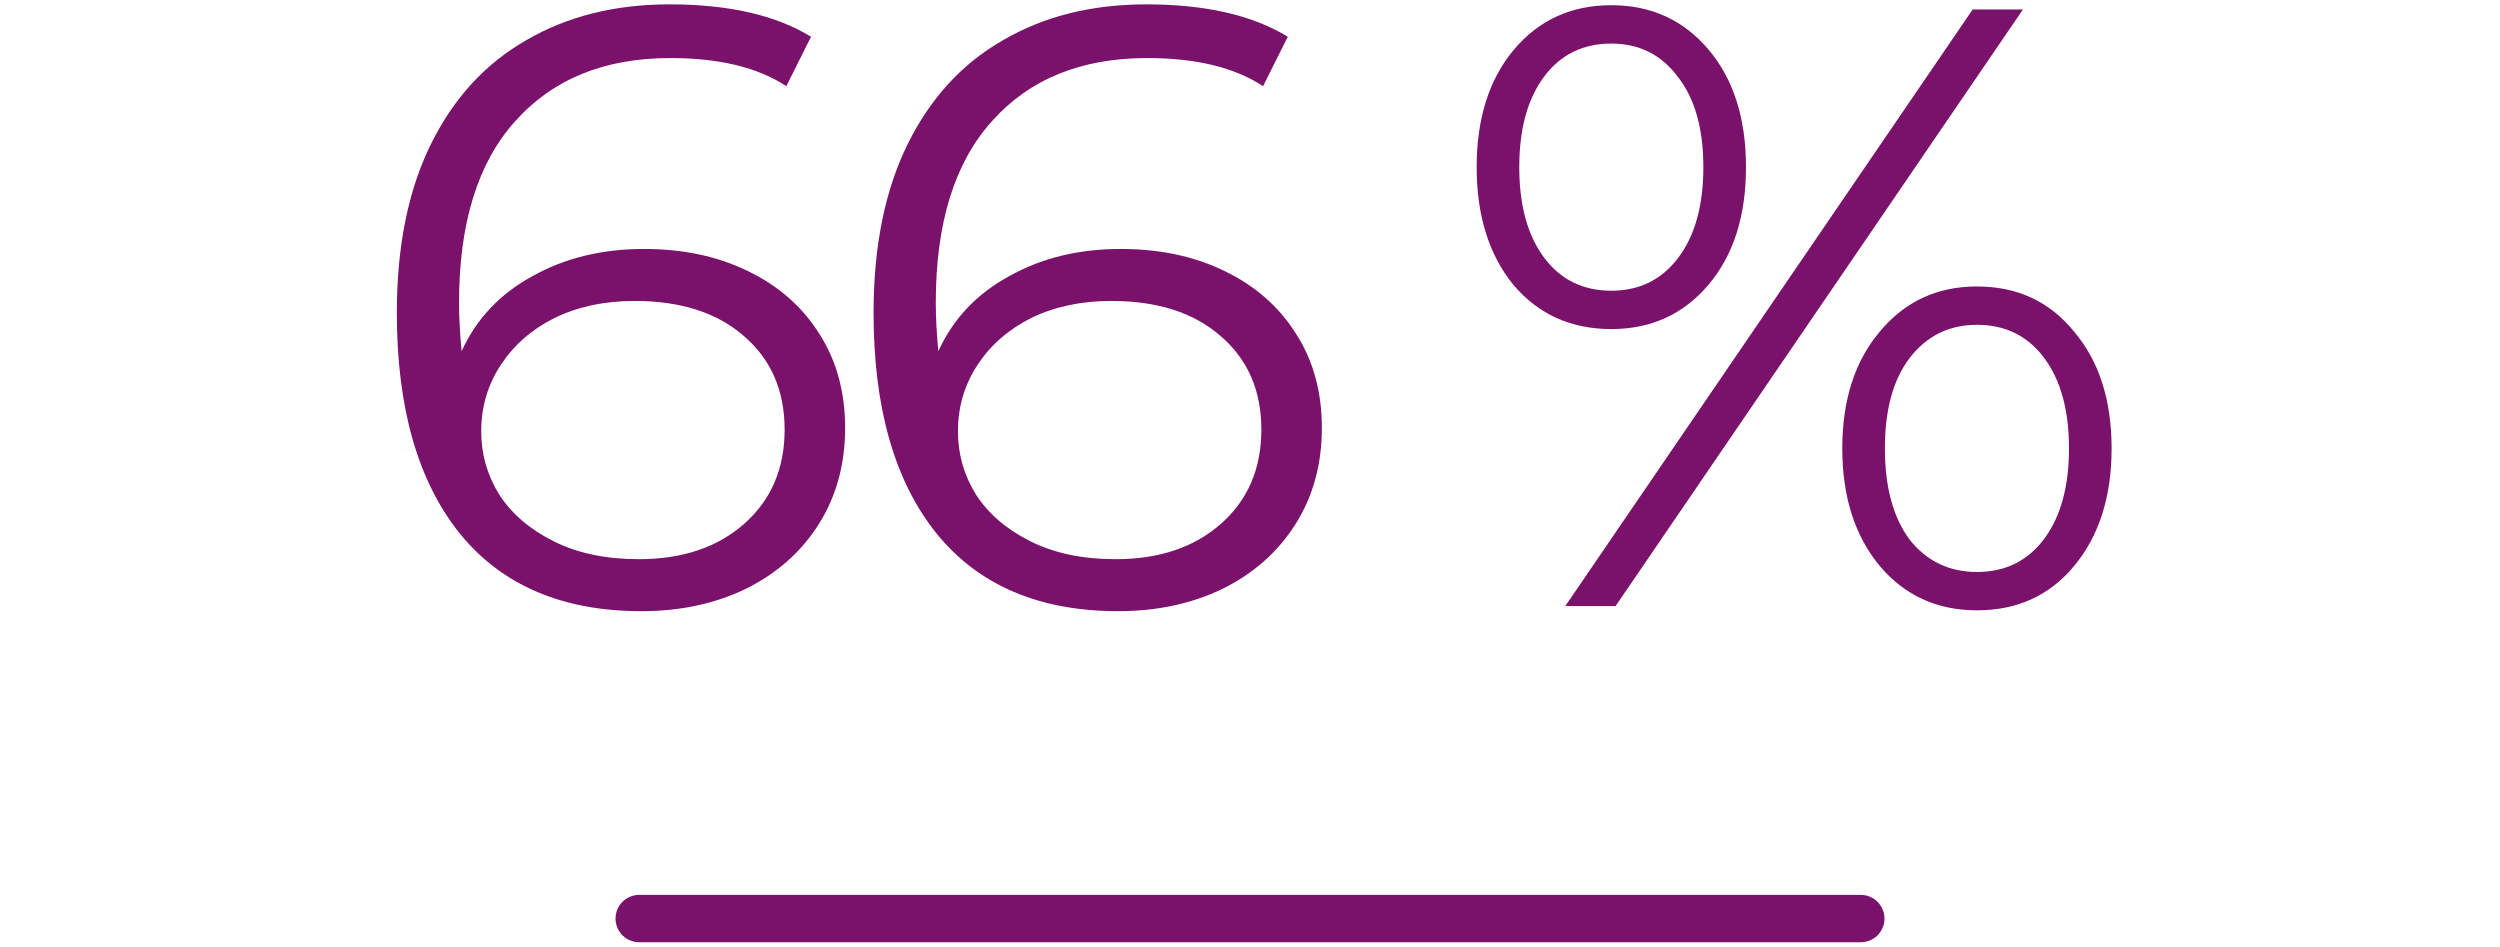 <?xml version="1.0" encoding="UTF-8" standalone="no"?>
<svg
   width="264"
   height="100"
   viewBox="0 0 264 100"
   fill="none"
   version="1.1"
   id="svg356"
   sodipodi:docname="oyaocw60abqbgpz0c74tyzptxmmixo288698_4165132183_FR.svg"
   inkscape:version="1.2.1 (9c6d41e410, 2022-07-14)"
   xmlns:inkscape="http://www.inkscape.org/namespaces/inkscape"
   xmlns:sodipodi="http://sodipodi.sourceforge.net/DTD/sodipodi-0.dtd"
   xmlns="http://www.w3.org/2000/svg"
   xmlns:svg="http://www.w3.org/2000/svg">
  <defs
     id="defs360" />
  <sodipodi:namedview
     id="namedview358"
     pagecolor="#ffffff"
     bordercolor="#666666"
     borderopacity="1.0"
     inkscape:showpageshadow="2"
     inkscape:pageopacity="0.0"
     inkscape:pagecheckerboard="0"
     inkscape:deskcolor="#d1d1d1"
     showgrid="false"
     inkscape:zoom="4.5757576"
     inkscape:cx="120.30795"
     inkscape:cy="50.046358"
     inkscape:window-width="1680"
     inkscape:window-height="979"
     inkscape:window-x="-8"
     inkscape:window-y="-8"
     inkscape:window-maximized="1"
     inkscape:current-layer="svg356" />
  <path
     d="m 68.006,26.29 c 4.14,0 7.8,0.78 10.98,2.34 3.24,1.56 5.76,3.78 7.56,6.66 1.8,2.82 2.7,6.12 2.7,9.9 0,3.84 -0.93,7.23 -2.79,10.17 -1.86,2.94 -4.44,5.22 -7.74,6.84 -3.24,1.56 -6.9,2.34 -10.98,2.34 -8.34,0 -14.73,-2.73 -19.17,-8.19 -4.44,-5.52 -6.66,-13.29 -6.66,-23.31 0,-7.02 1.2,-12.96 3.6,-17.82 2.4,-4.86 5.76,-8.52 10.08,-10.98 4.32,-2.52 9.36,-3.78 15.12,-3.78 6.24,0 11.22,1.14 14.94,3.42 l -2.61,5.22 c -3,-1.98 -7.08,-2.97 -12.24,-2.97 -6.96,0 -12.42,2.22 -16.38,6.66 -3.96,4.38 -5.94,10.77 -5.94,19.17 0,1.5 0.09,3.21 0.27,5.13 1.56,-3.42 4.05,-6.06 7.47,-7.92 3.42,-1.92 7.35,-2.88 11.79,-2.88 z m -0.54,32.76 c 4.56,0 8.25,-1.23 11.07,-3.69 2.88,-2.52 4.32,-5.85 4.32,-9.99 0,-4.14 -1.44,-7.44 -4.32,-9.9 -2.82,-2.46 -6.66,-3.69 -11.52,-3.69 -3.18,0 -6,0.6 -8.46,1.8 -2.4,1.2 -4.29,2.85 -5.67,4.95 -1.38,2.1 -2.07,4.44 -2.07,7.02 0,2.4 0.63,4.62 1.89,6.66 1.32,2.04 3.24,3.69 5.76,4.95 2.52,1.26 5.52,1.89 9,1.89 z M 118.349,26.29 c 4.14,0 7.8,0.78 10.98,2.34 3.24,1.56 5.76,3.78 7.56,6.66 1.8,2.82 2.7,6.12 2.7,9.9 0,3.84 -0.93,7.23 -2.79,10.17 -1.86,2.94 -4.44,5.22 -7.74,6.84 -3.24,1.56 -6.9,2.34 -10.98,2.34 -8.34,0 -14.73,-2.73 -19.17,-8.19 -4.44,-5.52 -6.66,-13.29 -6.66,-23.31 0,-7.02 1.2,-12.96 3.6,-17.82 2.4,-4.86 5.76,-8.52 10.08,-10.98 4.32,-2.52 9.36,-3.78 15.12,-3.78 6.24,0 11.22,1.14 14.94,3.42 l -2.61,5.22 c -3,-1.98 -7.08,-2.97 -12.24,-2.97 -6.96,0 -12.42,2.22 -16.38,6.66 -3.96,4.38 -5.94,10.77 -5.94,19.17 0,1.5 0.09,3.21 0.27,5.13 1.56,-3.42 4.05,-6.06 7.47,-7.92 3.42,-1.92 7.35,-2.88 11.79,-2.88 z m -0.54,32.76 c 4.56,0 8.25,-1.23 11.07,-3.69 2.88,-2.52 4.32,-5.85 4.32,-9.99 0,-4.14 -1.44,-7.44 -4.32,-9.9 -2.82,-2.46 -6.66,-3.69 -11.52,-3.69 -3.18,0 -6,0.6 -8.46,1.8 -2.4,1.2 -4.29,2.85 -5.67,4.95 -1.38,2.1 -2.07,4.44 -2.07,7.02 0,2.4 0.63,4.62 1.89,6.66 1.32,2.04 3.24,3.69 5.76,4.95 2.52,1.26 5.52,1.89 9,1.89 z m 52.346,-24.3 c -4.26,0 -7.71,-1.56 -10.35,-4.68 -2.58,-3.18 -3.87,-7.32 -3.87,-12.42 0,-5.1 1.29,-9.21 3.87,-12.33 2.64,-3.18 6.09,-4.77 10.35,-4.77 4.2,0 7.62,1.56 10.26,4.68 2.64,3.12 3.96,7.26 3.96,12.42 0,5.16 -1.32,9.3 -3.96,12.42 -2.64,3.12 -6.06,4.68 -10.26,4.68 z m 38.16,-33.75 h 5.31 L 170.605,64 h -5.31 z M 170.155,30.7 c 2.94,0 5.28,-1.14 7.02,-3.42 1.8,-2.34 2.7,-5.55 2.7,-9.63 0,-4.08 -0.9,-7.26 -2.7,-9.54 -1.74,-2.34 -4.08,-3.51 -7.02,-3.51 -3,0 -5.37,1.17 -7.11,3.51 -1.74,2.34 -2.61,5.52 -2.61,9.54 0,4.02 0.87,7.2 2.61,9.54 1.74,2.34 4.11,3.51 7.11,3.51 z m 38.61,33.75 c -4.2,0 -7.62,-1.56 -10.26,-4.68 -2.64,-3.18 -3.96,-7.32 -3.96,-12.42 0,-5.1 1.32,-9.21 3.96,-12.33 2.64,-3.18 6.06,-4.77 10.26,-4.77 4.26,0 7.68,1.59 10.26,4.77 2.64,3.12 3.96,7.23 3.96,12.33 0,5.1 -1.32,9.24 -3.96,12.42 -2.58,3.12 -6,4.68 -10.26,4.68 z m 0,-4.05 c 3,0 5.37,-1.17 7.11,-3.51 1.74,-2.34 2.61,-5.52 2.61,-9.54 0,-4.02 -0.87,-7.2 -2.61,-9.54 -1.74,-2.34 -4.11,-3.51 -7.11,-3.51 -2.94,0 -5.31,1.17 -7.11,3.51 -1.74,2.28 -2.61,5.46 -2.61,9.54 0,4.08 0.87,7.29 2.61,9.63 1.8,2.28 4.17,3.42 7.11,3.42 z"
     fill="#7a126b"
     id="path352"
     sodipodi:nodetypes="sccsscscsscsccscsccsscscscsscsssccsscscsscsccscsccsscscscsscssscscssssscccccscscsssssscscscscsssssscscs" />
  <path
     d="M67.5 97H196.5"
     stroke="#7A126B"
     stroke-width="5"
     stroke-linecap="round"
     id="path354" />
</svg>
